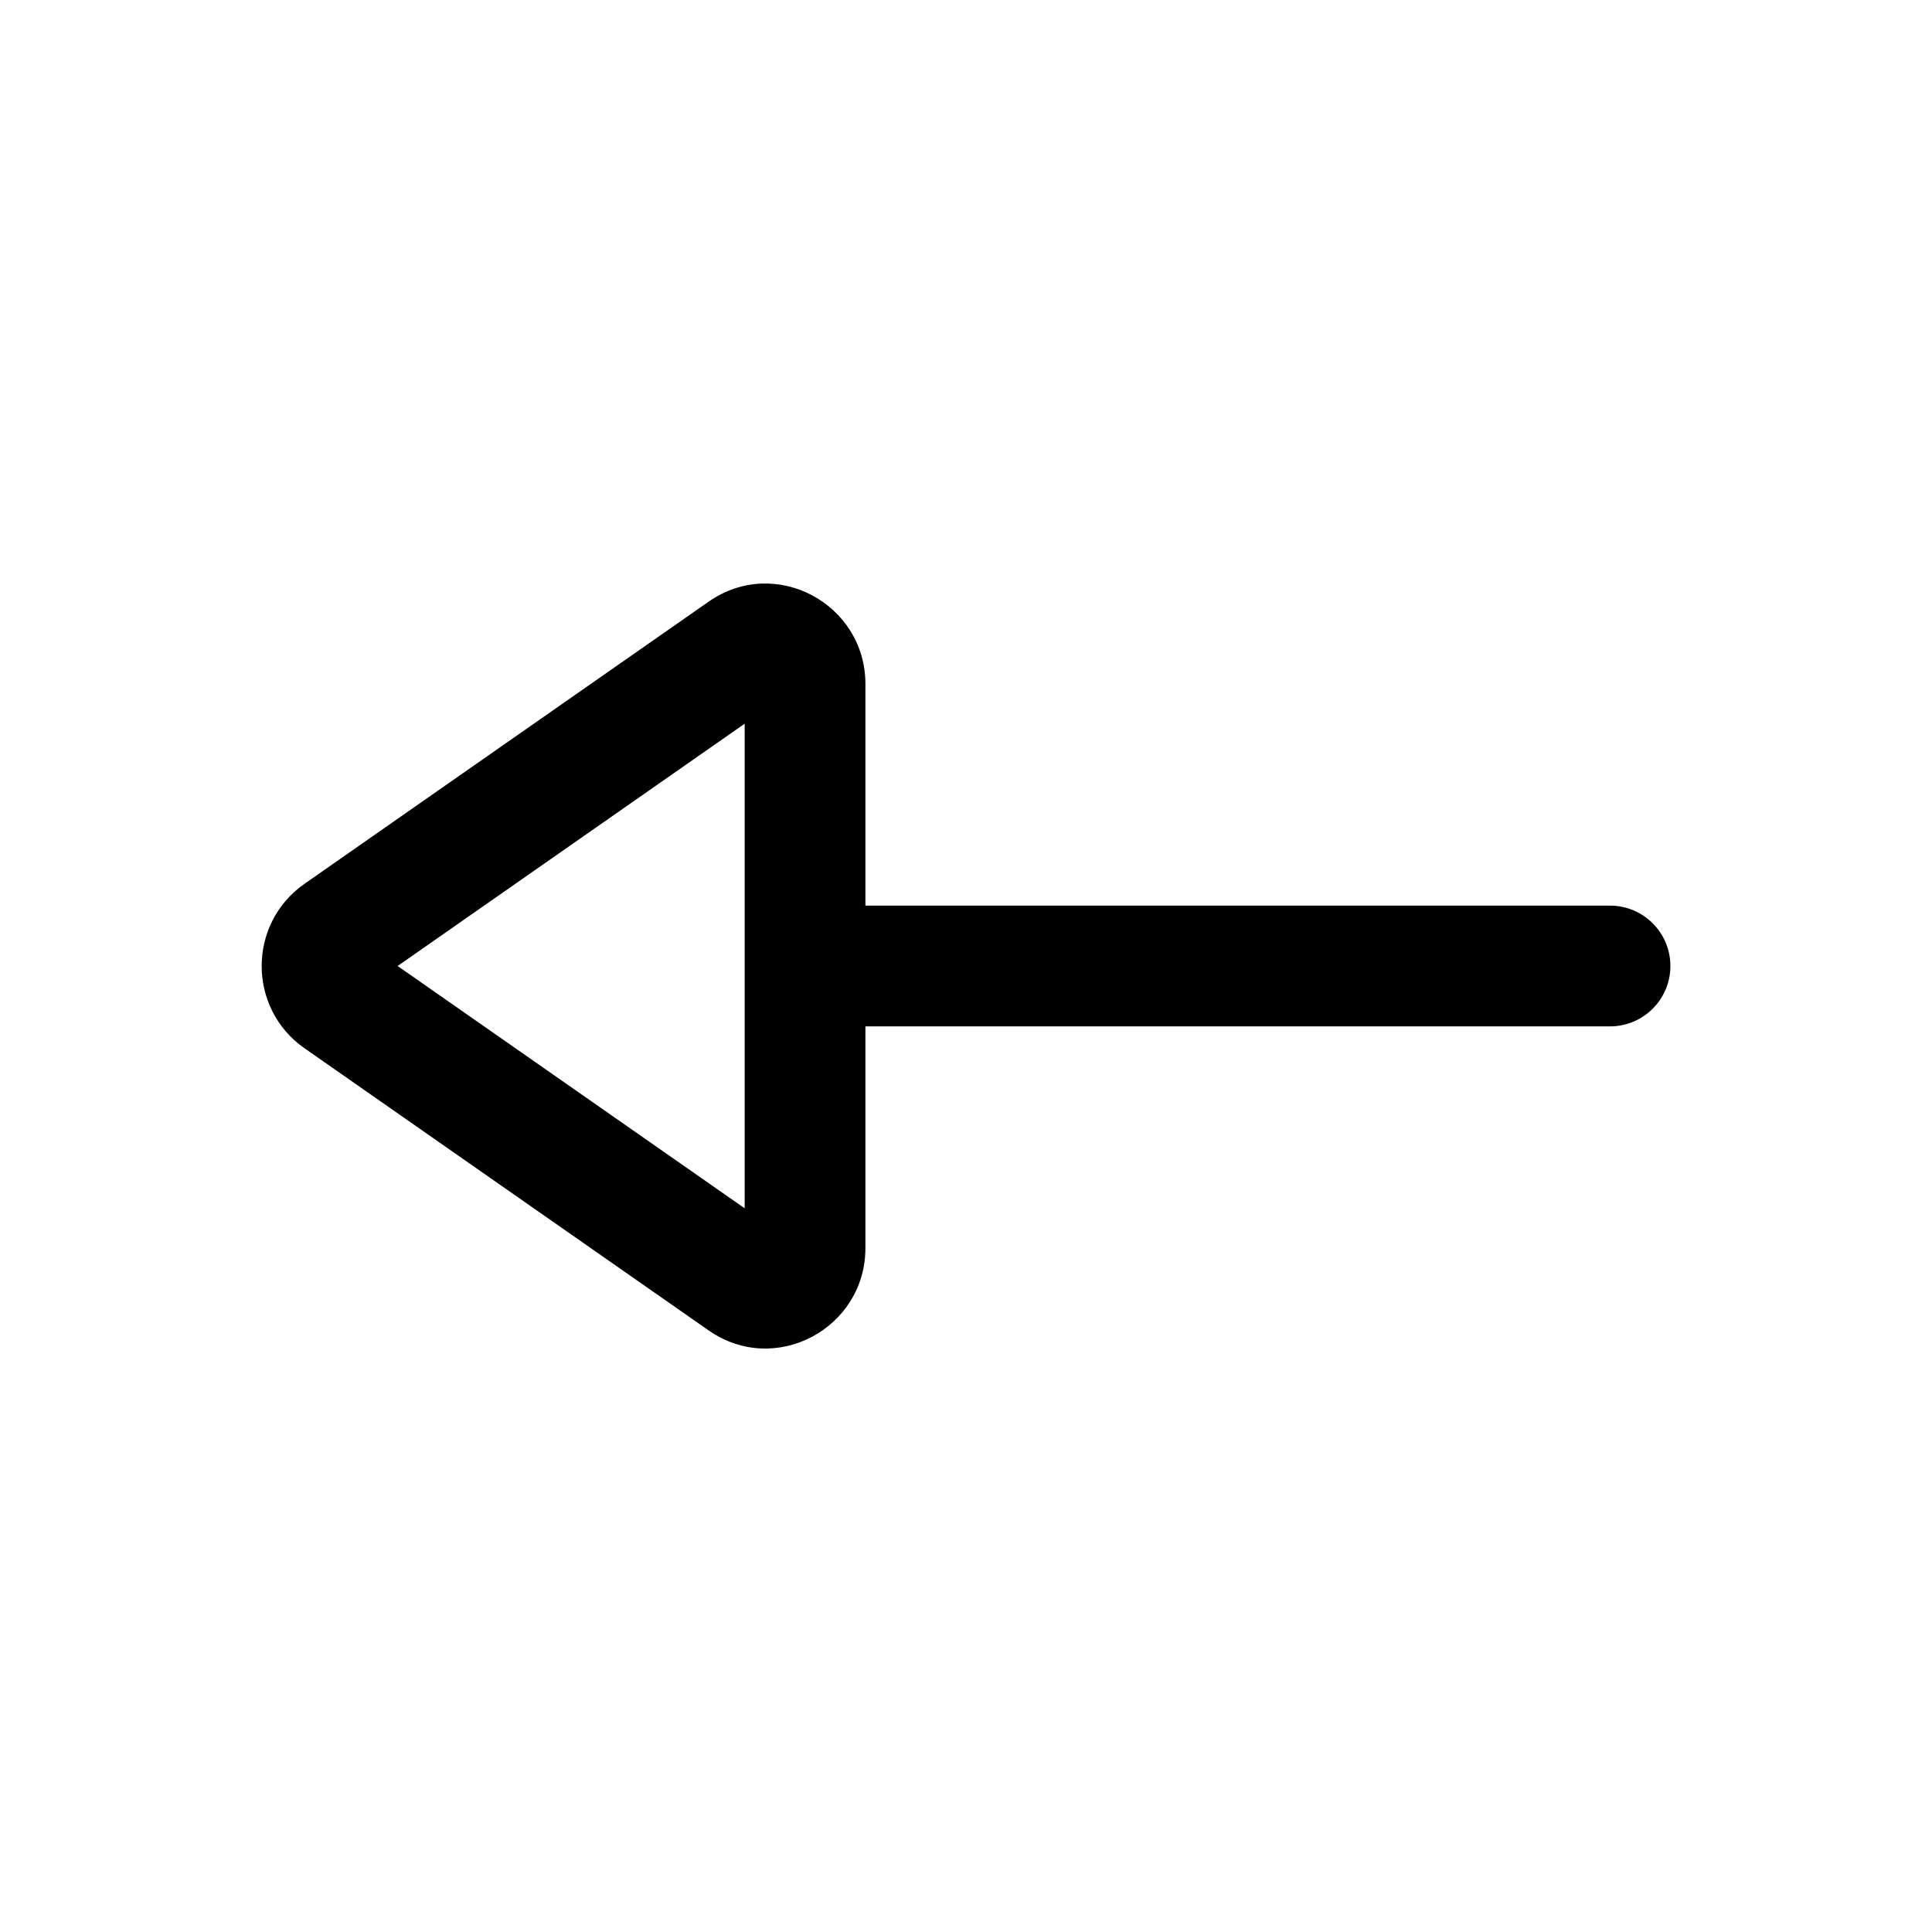 <!-- Generated by weiling.cn -->
<svg version="1.1" xmlns="http://www.w3.org/2000/svg" width="32" height="32" viewBox="0 0 32 32">
<path fill="currentColor" d="M14.334 11.327v3.673h12.333c0.552 0 1 0.448 1 1s-0.448 1-1 1h-12.333v3.673c0 1.324-1.489 2.136-2.598 1.362l-6.693-4.673c-0.945-0.66-0.945-2.063 0-2.723l6.693-4.673c1.109-0.774 2.598 0.038 2.598 1.362zM12.334 15.978v-3.991l-5.748 4.013 5.748 4.013v-3.991c-0-0.007-0-0.015-0-0.022s0-0.015 0-0.022z"></path>
</svg>
